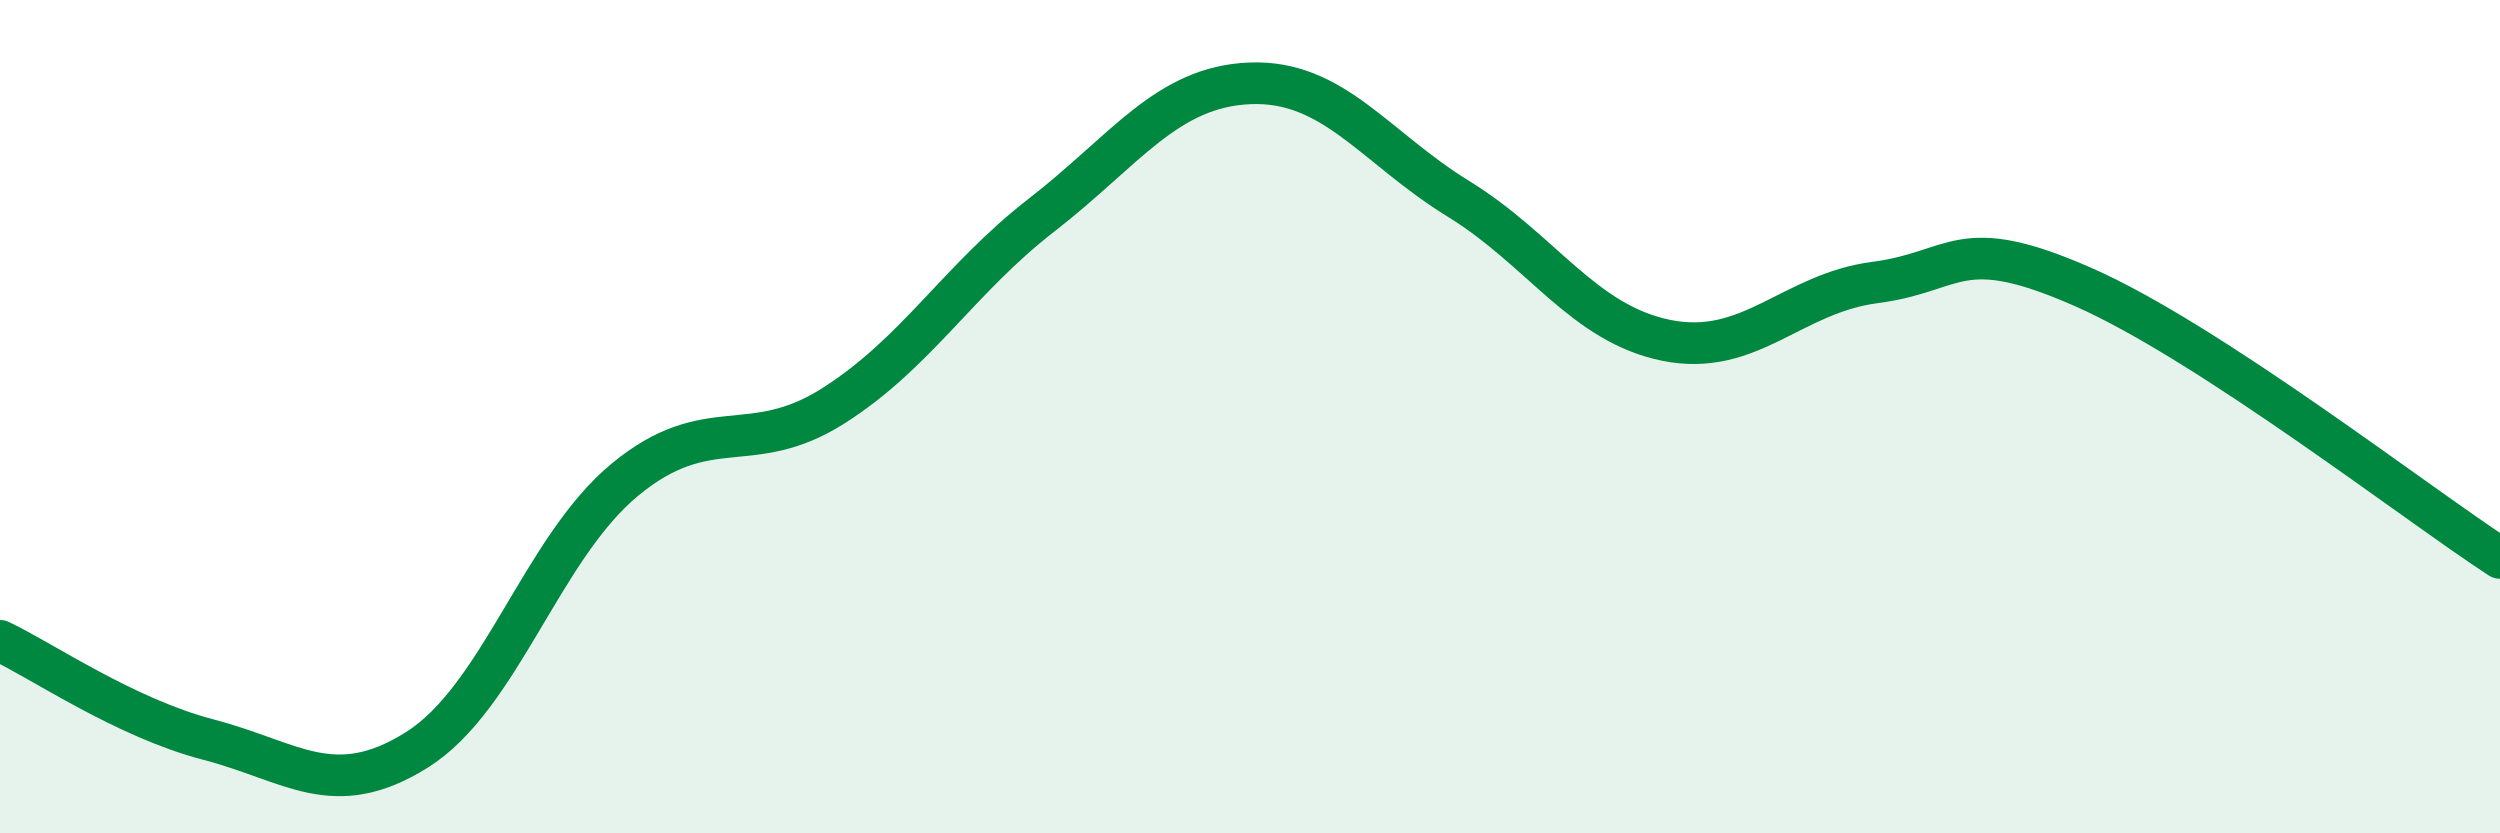 
    <svg width="60" height="20" viewBox="0 0 60 20" xmlns="http://www.w3.org/2000/svg">
      <path
        d="M 0,15.38 C 1,15.85 3,17.23 5,17.75 C 7,18.27 8,19.25 10,18 C 12,16.75 13,13.16 15,11.51 C 17,9.86 18,11.01 20,9.74 C 22,8.47 23,6.71 25,5.16 C 27,3.61 28,2.08 30,2 C 32,1.92 33,3.54 35,4.77 C 37,6 38,7.77 40,8.17 C 42,8.57 43,7.04 45,6.78 C 47,6.52 47,5.57 50,6.89 C 53,8.21 58,12.09 60,13.39L60 20L0 20Z"
        fill="#008740"
        opacity="0.1"
        stroke-linecap="round"
        stroke-linejoin="round"
      />
      <path
        d="M 0,15.38 C 1,15.85 3,17.23 5,17.75 C 7,18.27 8,19.25 10,18 C 12,16.75 13,13.16 15,11.51 C 17,9.86 18,11.01 20,9.74 C 22,8.47 23,6.71 25,5.16 C 27,3.61 28,2.08 30,2 C 32,1.92 33,3.54 35,4.77 C 37,6 38,7.77 40,8.17 C 42,8.57 43,7.04 45,6.78 C 47,6.52 47,5.57 50,6.89 C 53,8.21 58,12.09 60,13.39"
        stroke="#008740"
        stroke-width="1"
        fill="none"
        stroke-linecap="round"
        stroke-linejoin="round"
      />
    </svg>
  